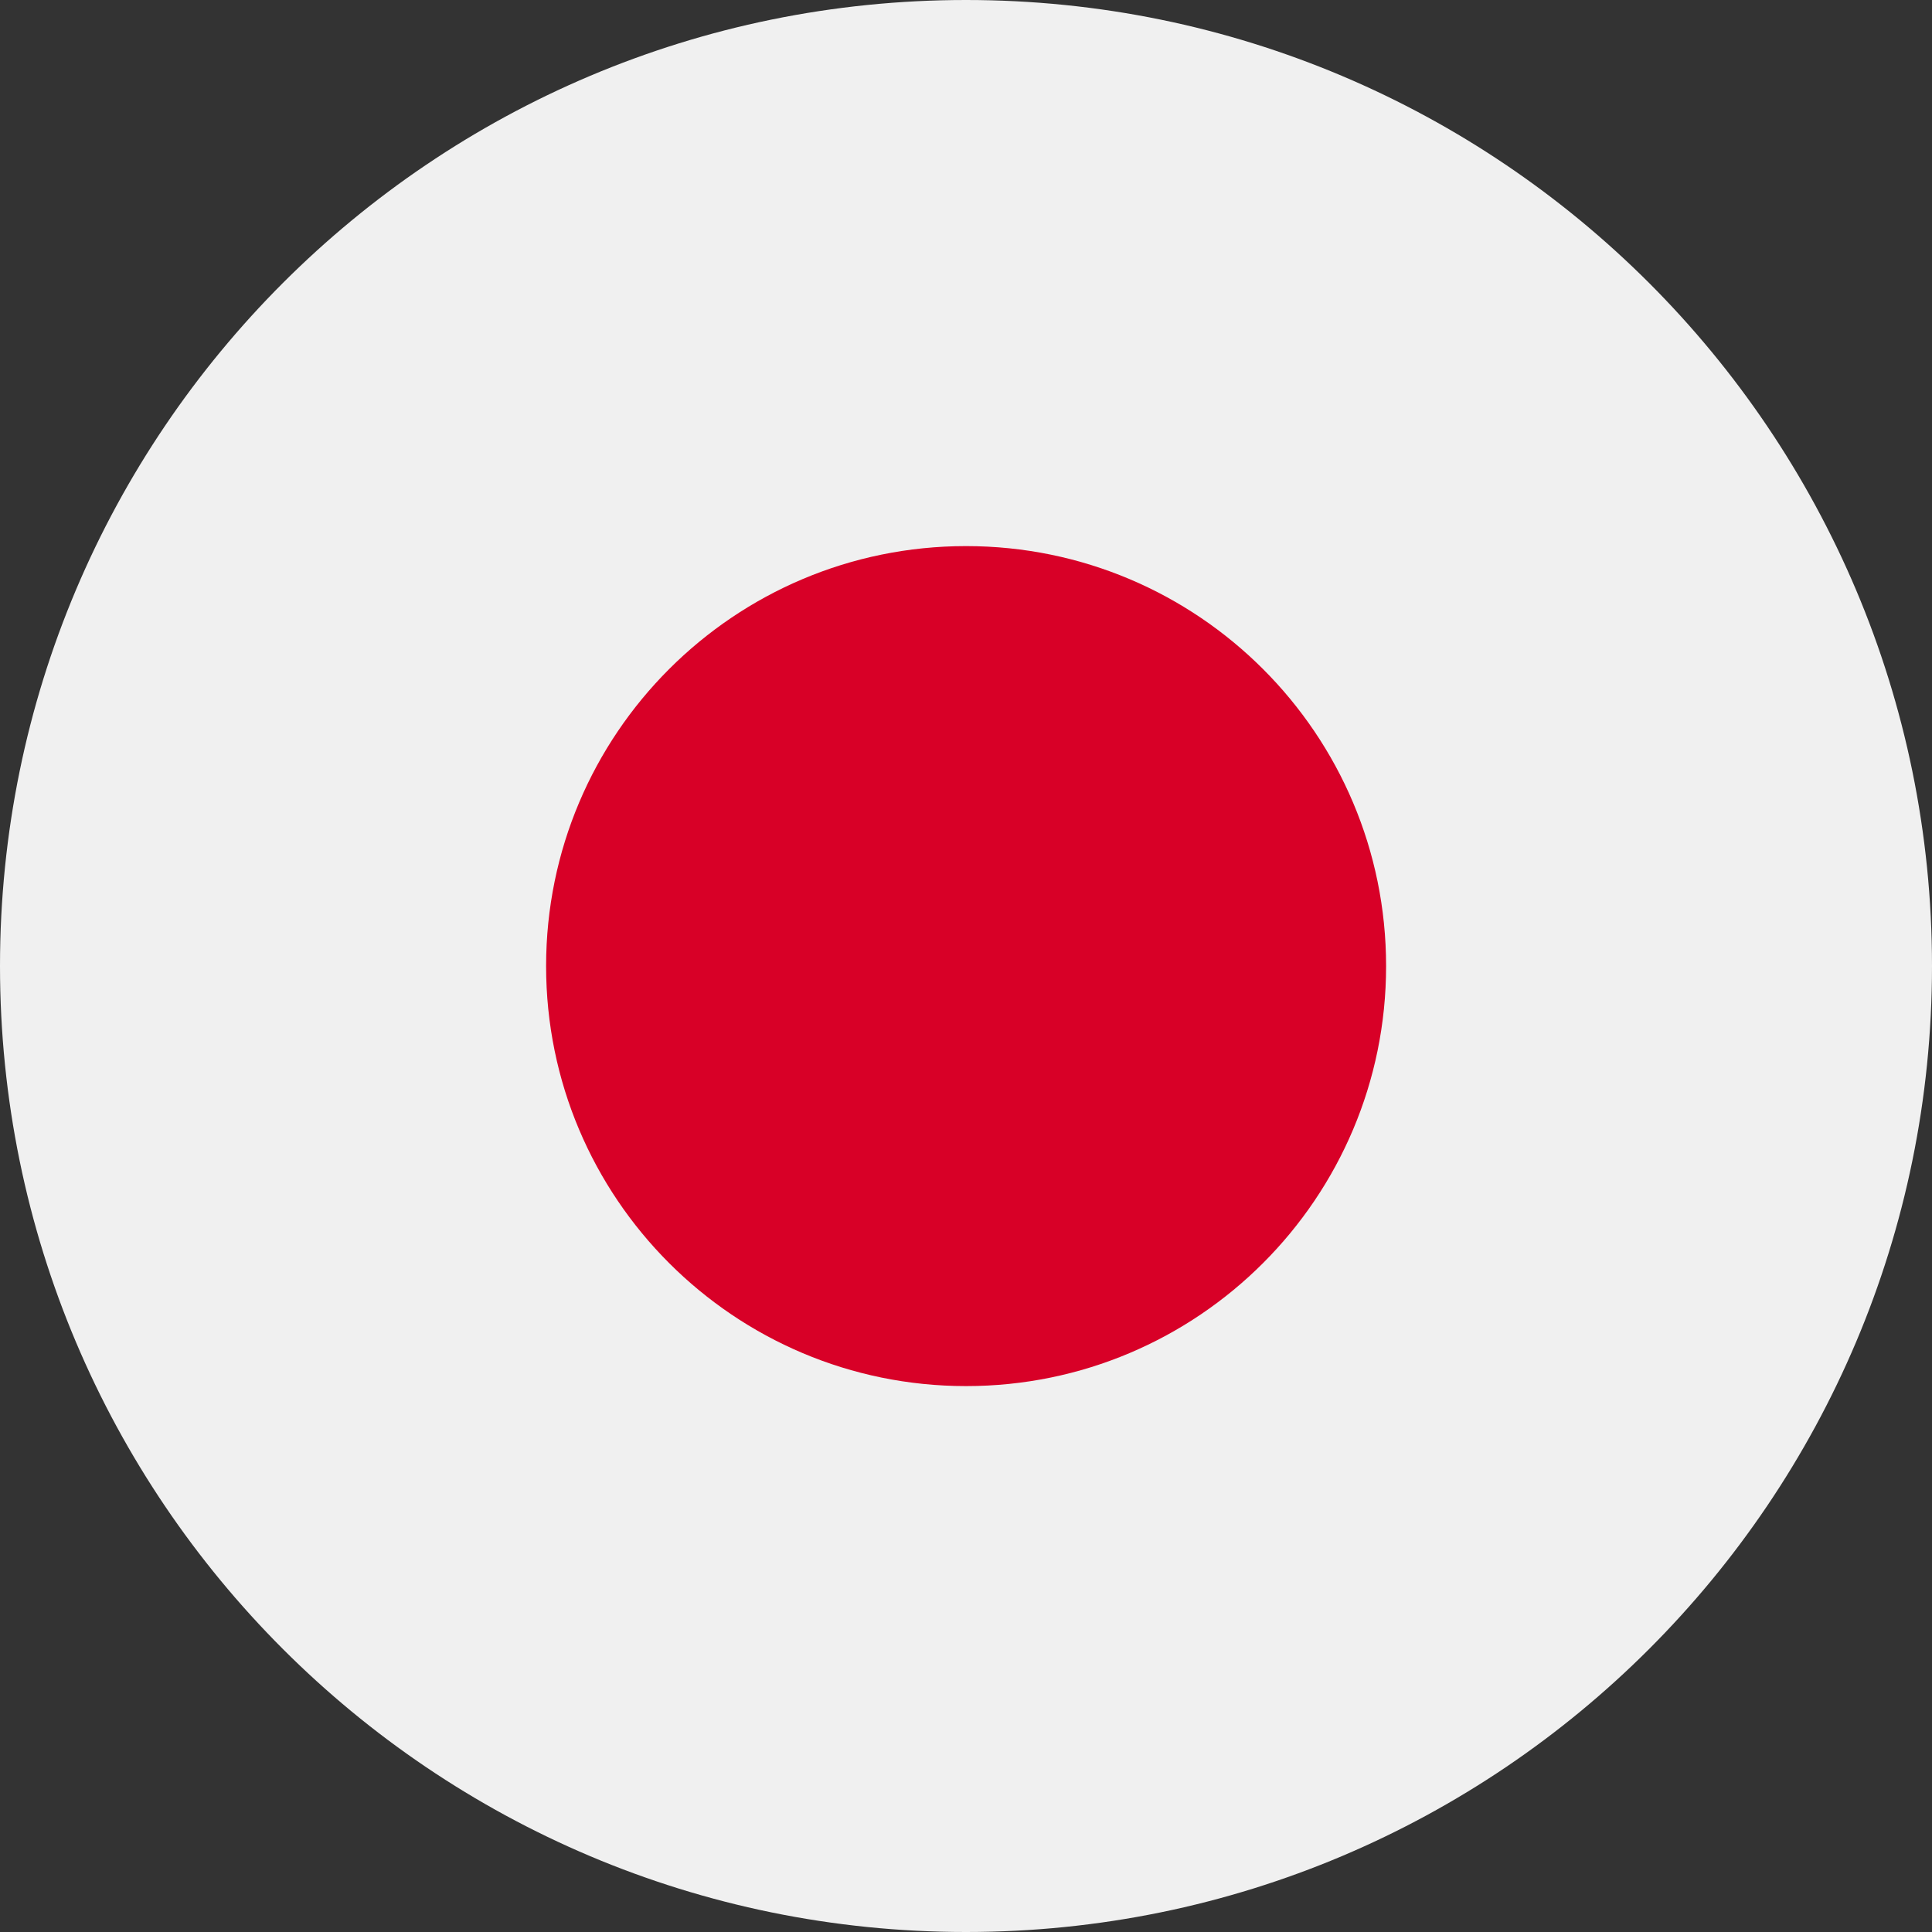 <svg width="50" height="50" viewBox="0 0 50 50" fill="none" xmlns="http://www.w3.org/2000/svg">
    <rect x="0" y="0" width="50" height="50" fill="#333333" stroke="none"/>
    <g clip-path="url(#clip0_5802_147510)">
        <path d="M25 50C38.807 50 50 38.807 50 25C50 11.193 38.807 0 25 0C11.193 0 0 11.193 0 25C0 38.807 11.193 50 25 50Z" fill="#F0F0F0"/>
        <path d="M25.002 35.872C31.005 35.872 35.872 31.005 35.872 25.002C35.872 18.999 31.005 14.133 25.002 14.133C18.999 14.133 14.133 18.999 14.133 25.002C14.133 31.005 18.999 35.872 25.002 35.872Z" fill="#D80027"/>
    </g>
    <defs>
        <clipPath id="clip0_5802_147510">
            <rect width="50" height="50" fill="white"/>
        </clipPath>
    </defs>
</svg>

